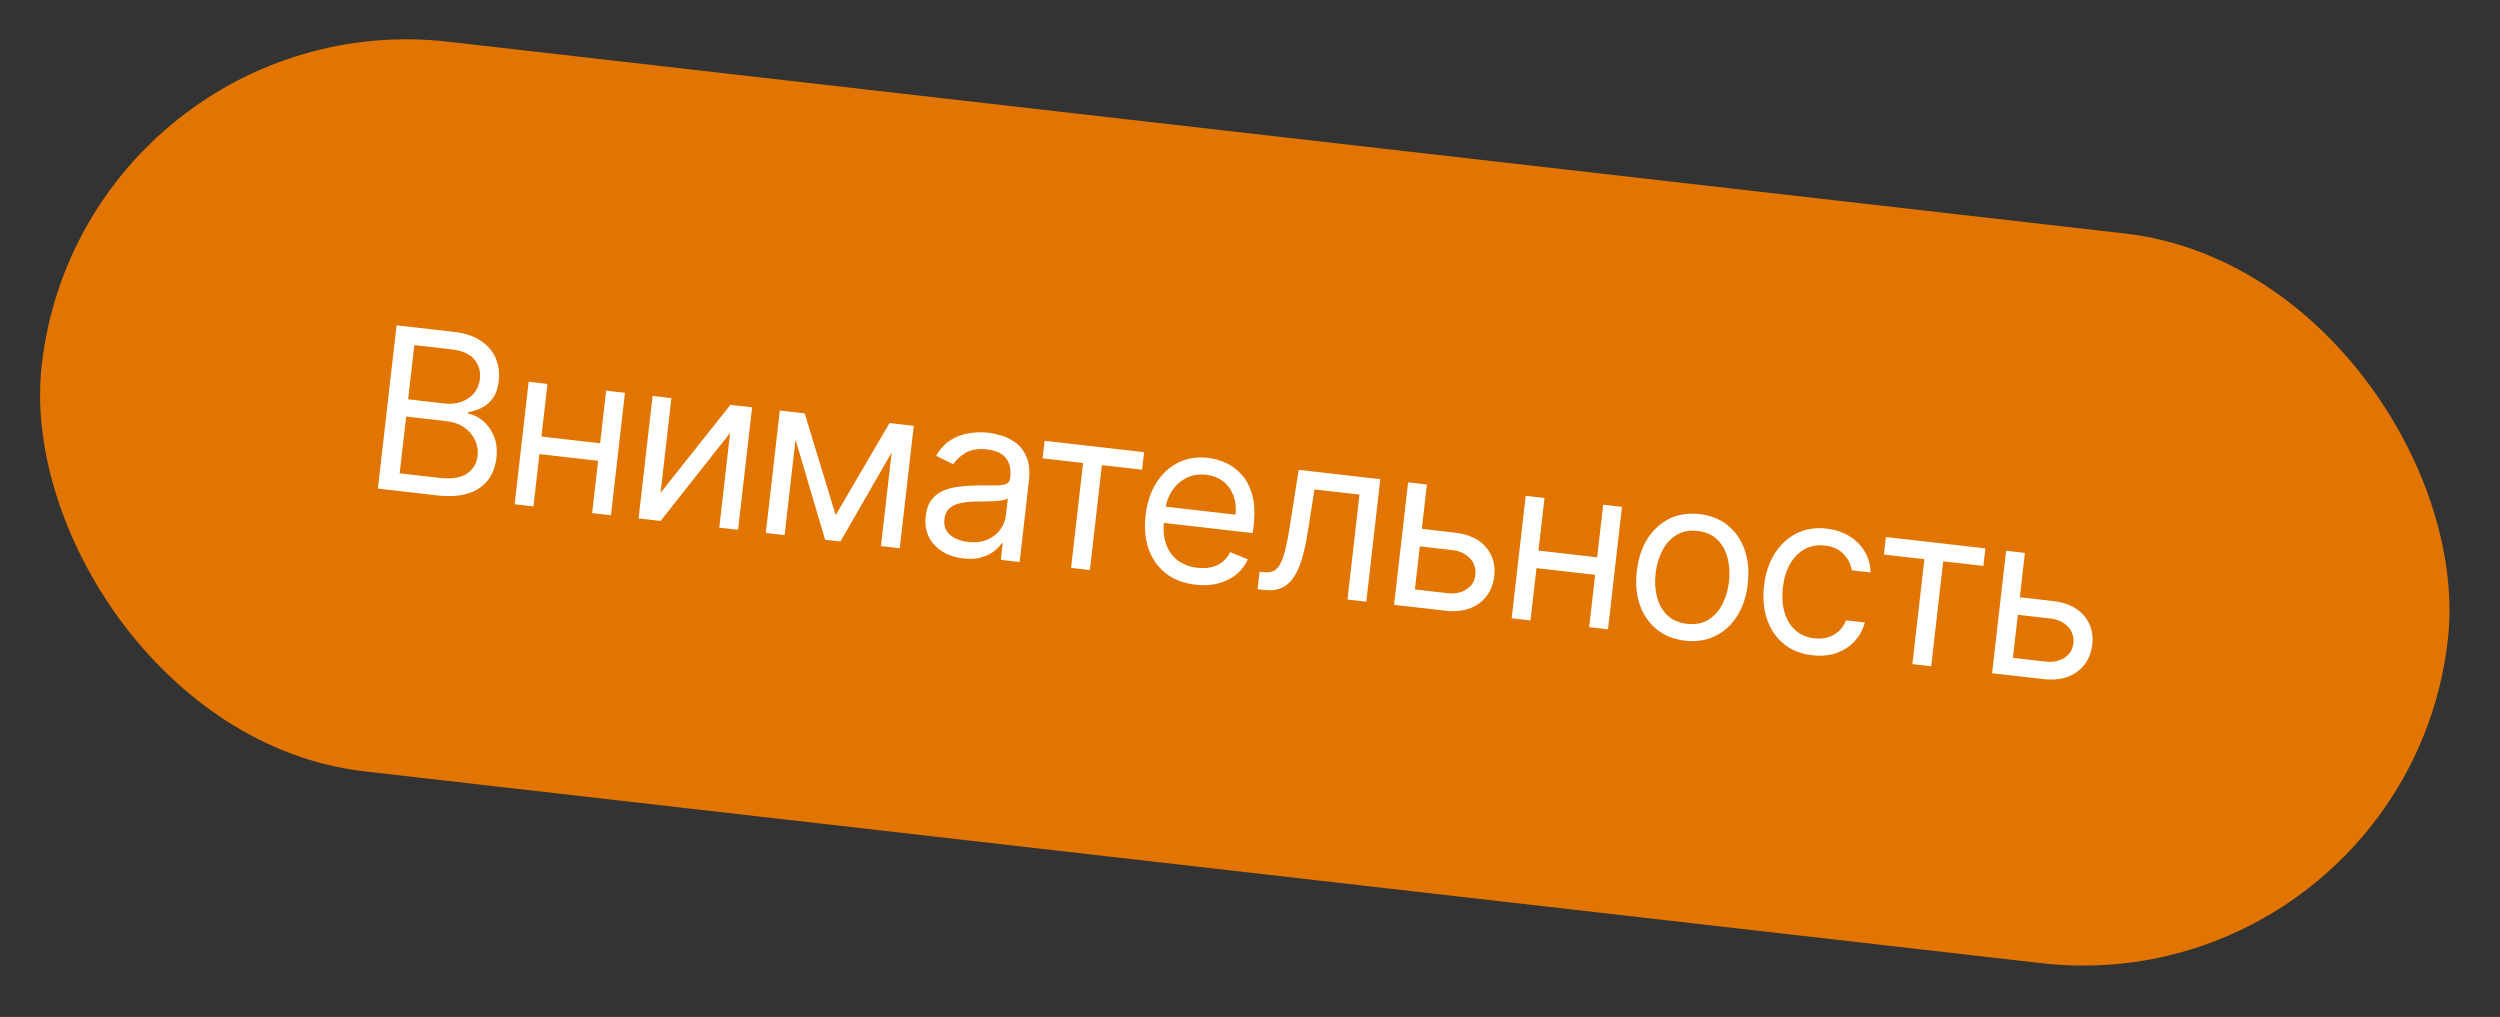 <?xml version="1.0" encoding="UTF-8"?> <svg xmlns="http://www.w3.org/2000/svg" width="177" height="72" viewBox="0 0 177 72" fill="none"><rect x="0" y="0" width="177" height="72" fill="#333333" stroke="none"/><rect x="5.91" width="171.461" height="52" rx="26" transform="rotate(6.525 5.91 0)" fill="#E27500"></rect><path d="M26.754 34.593L28.077 23.032L32.118 23.494C32.924 23.586 33.572 23.801 34.063 24.14C34.555 24.474 34.902 24.89 35.105 25.385C35.308 25.878 35.377 26.406 35.312 26.97C35.255 27.467 35.12 27.867 34.906 28.171C34.696 28.475 34.437 28.704 34.13 28.86C33.826 29.015 33.503 29.12 33.162 29.172L33.149 29.285C33.5 29.348 33.842 29.513 34.173 29.78C34.505 30.046 34.767 30.404 34.96 30.853C35.152 31.302 35.214 31.832 35.144 32.441C35.078 33.021 34.886 33.527 34.57 33.96C34.254 34.392 33.796 34.712 33.197 34.918C32.597 35.124 31.842 35.175 30.932 35.071L26.754 34.593ZM28.296 33.511L31.074 33.829C31.988 33.933 32.658 33.831 33.082 33.521C33.51 33.208 33.754 32.797 33.812 32.289C33.857 31.898 33.798 31.525 33.637 31.171C33.475 30.813 33.222 30.513 32.876 30.272C32.53 30.026 32.105 29.875 31.601 29.817L28.756 29.492L28.296 33.511ZM28.895 28.272L31.492 28.569C31.914 28.618 32.303 28.578 32.661 28.451C33.022 28.325 33.32 28.123 33.554 27.845C33.791 27.567 33.934 27.224 33.98 26.818C34.038 26.31 33.911 25.859 33.597 25.465C33.285 25.067 32.744 24.824 31.977 24.736L29.335 24.434L28.895 28.272ZM42.804 31.419L42.662 32.661L37.875 32.113L38.017 30.871L42.804 31.419ZM38.76 27.182L37.768 35.852L36.436 35.7L37.427 27.029L38.76 27.182ZM44.247 27.809L43.255 36.48L41.923 36.328L42.914 27.657L44.247 27.809ZM46.768 34.892L51.712 28.663L53.248 28.839L52.256 37.51L50.924 37.357L51.691 30.651L46.769 36.882L45.211 36.704L46.203 28.033L47.535 28.186L46.768 34.892ZM59.167 36.47L62.978 29.952L64.243 30.096L59.503 38.339L58.419 38.215L55.73 29.123L56.972 29.265L59.167 36.47ZM56.543 29.216L55.551 37.886L54.219 37.734L55.211 29.063L56.543 29.216ZM62.37 38.666L63.362 29.996L64.694 30.148L63.703 38.819L62.37 38.666ZM68.193 39.538C67.643 39.475 67.156 39.315 66.732 39.057C66.309 38.795 65.988 38.451 65.769 38.026C65.552 37.597 65.475 37.1 65.54 36.536C65.596 36.039 65.74 35.647 65.971 35.361C66.203 35.071 66.492 34.856 66.84 34.717C67.188 34.578 67.564 34.487 67.969 34.446C68.378 34.401 68.787 34.376 69.196 34.369C69.73 34.361 70.163 34.359 70.495 34.363C70.83 34.363 71.078 34.329 71.239 34.259C71.403 34.19 71.497 34.049 71.522 33.834L71.527 33.789C71.591 33.232 71.488 32.782 71.218 32.438C70.952 32.095 70.513 31.889 69.899 31.819C69.263 31.746 68.749 31.828 68.356 32.065C67.962 32.302 67.674 32.571 67.491 32.87L66.279 32.274C66.565 31.773 66.913 31.397 67.323 31.146C67.737 30.893 68.174 30.733 68.635 30.668C69.101 30.599 69.552 30.589 69.988 30.639C70.267 30.671 70.583 30.742 70.936 30.851C71.294 30.956 71.631 31.13 71.946 31.372C72.265 31.615 72.514 31.954 72.693 32.39C72.872 32.826 72.922 33.388 72.844 34.077L72.19 39.79L70.858 39.637L70.992 38.463L70.924 38.455C70.813 38.633 70.639 38.817 70.404 39.008C70.168 39.198 69.867 39.349 69.5 39.459C69.133 39.57 68.697 39.596 68.193 39.538ZM68.533 38.365C69.06 38.425 69.516 38.372 69.901 38.207C70.289 38.041 70.595 37.806 70.816 37.499C71.042 37.194 71.175 36.86 71.217 36.499L71.356 35.279C71.292 35.341 71.161 35.389 70.962 35.423C70.768 35.454 70.545 35.476 70.291 35.489C70.043 35.499 69.8 35.505 69.563 35.509C69.33 35.509 69.141 35.51 68.996 35.513C68.645 35.518 68.313 35.555 68 35.622C67.692 35.686 67.434 35.807 67.227 35.985C67.024 36.16 66.903 36.417 66.864 36.756C66.811 37.219 66.942 37.588 67.258 37.864C67.577 38.137 68.002 38.304 68.533 38.365ZM73.815 32.45L73.957 31.208L81.002 32.013L80.86 33.255L78.015 32.93L77.165 40.359L75.833 40.206L76.682 32.778L73.815 32.45ZM84.641 41.397C83.805 41.301 83.106 41.034 82.542 40.596C81.983 40.155 81.577 39.582 81.326 38.879C81.079 38.172 81.006 37.374 81.108 36.486C81.209 35.598 81.461 34.834 81.862 34.193C82.267 33.55 82.783 33.071 83.41 32.758C84.041 32.441 84.748 32.328 85.531 32.417C85.982 32.469 86.42 32.595 86.843 32.796C87.266 32.997 87.639 33.287 87.961 33.667C88.284 34.044 88.521 34.52 88.672 35.098C88.824 35.676 88.853 36.369 88.761 37.178L88.696 37.743L82.012 36.979L82.144 35.827L87.473 36.437C87.529 35.947 87.481 35.499 87.329 35.093C87.181 34.688 86.941 34.353 86.609 34.09C86.281 33.828 85.876 33.669 85.394 33.614C84.863 33.553 84.389 33.632 83.971 33.851C83.558 34.067 83.224 34.372 82.969 34.766C82.714 35.16 82.559 35.596 82.505 36.074L82.417 36.842C82.342 37.497 82.391 38.065 82.565 38.546C82.743 39.024 83.022 39.404 83.401 39.688C83.781 39.968 84.24 40.139 84.778 40.2C85.128 40.24 85.45 40.227 85.743 40.162C86.041 40.093 86.304 39.971 86.534 39.795C86.764 39.615 86.953 39.381 87.1 39.093L88.346 39.602C88.161 40.023 87.889 40.381 87.531 40.675C87.174 40.966 86.75 41.177 86.258 41.307C85.767 41.434 85.228 41.464 84.641 41.397ZM89.034 41.716L89.176 40.474L89.492 40.511C89.752 40.54 89.974 40.514 90.159 40.432C90.344 40.347 90.504 40.18 90.639 39.932C90.778 39.682 90.903 39.326 91.013 38.866C91.126 38.402 91.238 37.809 91.348 37.086L91.945 33.265L97.725 33.926L96.734 42.597L95.401 42.445L96.251 35.016L93.067 34.652L92.578 37.73C92.466 38.437 92.331 39.057 92.171 39.587C92.015 40.115 91.819 40.55 91.581 40.892C91.348 41.236 91.06 41.481 90.719 41.629C90.378 41.777 89.967 41.823 89.485 41.768L89.034 41.716ZM100.485 37.422L102.969 37.706C103.985 37.822 104.733 38.169 105.212 38.746C105.691 39.323 105.886 40.007 105.795 40.797C105.736 41.316 105.561 41.775 105.272 42.172C104.983 42.566 104.59 42.863 104.095 43.062C103.6 43.257 103.014 43.315 102.336 43.238L98.701 42.822L99.693 34.151L101.025 34.304L100.175 41.733L102.478 41.996C103.005 42.056 103.454 41.966 103.824 41.727C104.195 41.487 104.405 41.149 104.455 40.712C104.508 40.253 104.381 39.859 104.076 39.531C103.77 39.202 103.354 39.008 102.827 38.948L100.343 38.663L100.485 37.422ZM113.395 39.493L113.253 40.735L108.466 40.187L108.608 38.945L113.395 39.493ZM109.35 35.256L108.358 43.927L107.026 43.774L108.018 35.103L109.35 35.256ZM114.837 35.883L113.845 44.554L112.513 44.402L113.505 35.731L114.837 35.883ZM119.303 45.361C118.52 45.272 117.855 45.007 117.307 44.567C116.762 44.127 116.363 43.553 116.108 42.846C115.857 42.138 115.783 41.337 115.886 40.441C115.989 39.538 116.243 38.768 116.647 38.132C117.055 37.496 117.574 37.026 118.204 36.72C118.838 36.415 119.546 36.308 120.328 36.397C121.111 36.487 121.775 36.751 122.319 37.191C122.868 37.631 123.267 38.207 123.517 38.918C123.771 39.629 123.847 40.437 123.743 41.34C123.641 42.236 123.386 42.999 122.978 43.632C122.574 44.264 122.055 44.733 121.422 45.038C120.792 45.343 120.086 45.451 119.303 45.361ZM119.44 44.165C120.035 44.233 120.541 44.136 120.96 43.875C121.379 43.614 121.709 43.246 121.95 42.77C122.191 42.295 122.345 41.767 122.411 41.188C122.477 40.608 122.447 40.057 122.32 39.536C122.193 39.014 121.955 38.577 121.606 38.225C121.258 37.872 120.786 37.662 120.192 37.594C119.597 37.526 119.09 37.624 118.671 37.889C118.252 38.154 117.921 38.526 117.68 39.005C117.438 39.484 117.284 40.014 117.218 40.594C117.151 41.173 117.182 41.722 117.31 42.24C117.437 42.758 117.676 43.191 118.025 43.54C118.374 43.888 118.845 44.097 119.44 44.165ZM128.311 46.392C127.498 46.299 126.82 46.027 126.277 45.576C125.734 45.125 125.343 44.544 125.104 43.835C124.865 43.125 124.795 42.337 124.894 41.472C124.994 40.591 125.245 39.832 125.646 39.196C126.051 38.556 126.567 38.079 127.193 37.766C127.824 37.449 128.531 37.335 129.314 37.425C129.924 37.495 130.46 37.67 130.924 37.952C131.387 38.234 131.752 38.596 132.018 39.038C132.283 39.48 132.423 39.977 132.436 40.527L131.104 40.375C131.048 39.968 130.862 39.592 130.547 39.247C130.236 38.899 129.787 38.691 129.2 38.624C128.68 38.565 128.21 38.648 127.787 38.874C127.369 39.097 127.023 39.441 126.749 39.905C126.478 40.366 126.306 40.924 126.231 41.579C126.154 42.249 126.193 42.844 126.347 43.365C126.505 43.886 126.762 44.306 127.118 44.625C127.478 44.945 127.921 45.135 128.448 45.195C128.794 45.235 129.115 45.21 129.412 45.122C129.708 45.034 129.966 44.888 130.188 44.685C130.409 44.481 130.58 44.226 130.699 43.92L132.031 44.072C131.897 44.575 131.658 45.015 131.314 45.391C130.974 45.764 130.547 46.043 130.034 46.229C129.525 46.411 128.951 46.465 128.311 46.392ZM133.379 39.262L133.521 38.02L140.566 38.826L140.424 40.068L137.579 39.743L136.729 47.172L135.397 47.019L136.246 39.59L133.379 39.262ZM142.825 42.264L145.309 42.548C146.325 42.665 147.072 43.011 147.552 43.589C148.031 44.166 148.225 44.849 148.135 45.64C148.075 46.159 147.901 46.617 147.611 47.015C147.322 47.409 146.93 47.706 146.435 47.904C145.94 48.099 145.353 48.158 144.676 48.081L141.04 47.665L142.032 38.994L143.364 39.146L142.515 46.575L144.818 46.839C145.345 46.899 145.793 46.809 146.164 46.569C146.535 46.33 146.745 45.992 146.795 45.555C146.847 45.096 146.721 44.702 146.415 44.373C146.11 44.045 145.693 43.851 145.167 43.79L142.683 43.506L142.825 42.264Z" fill="white"></path></svg> 